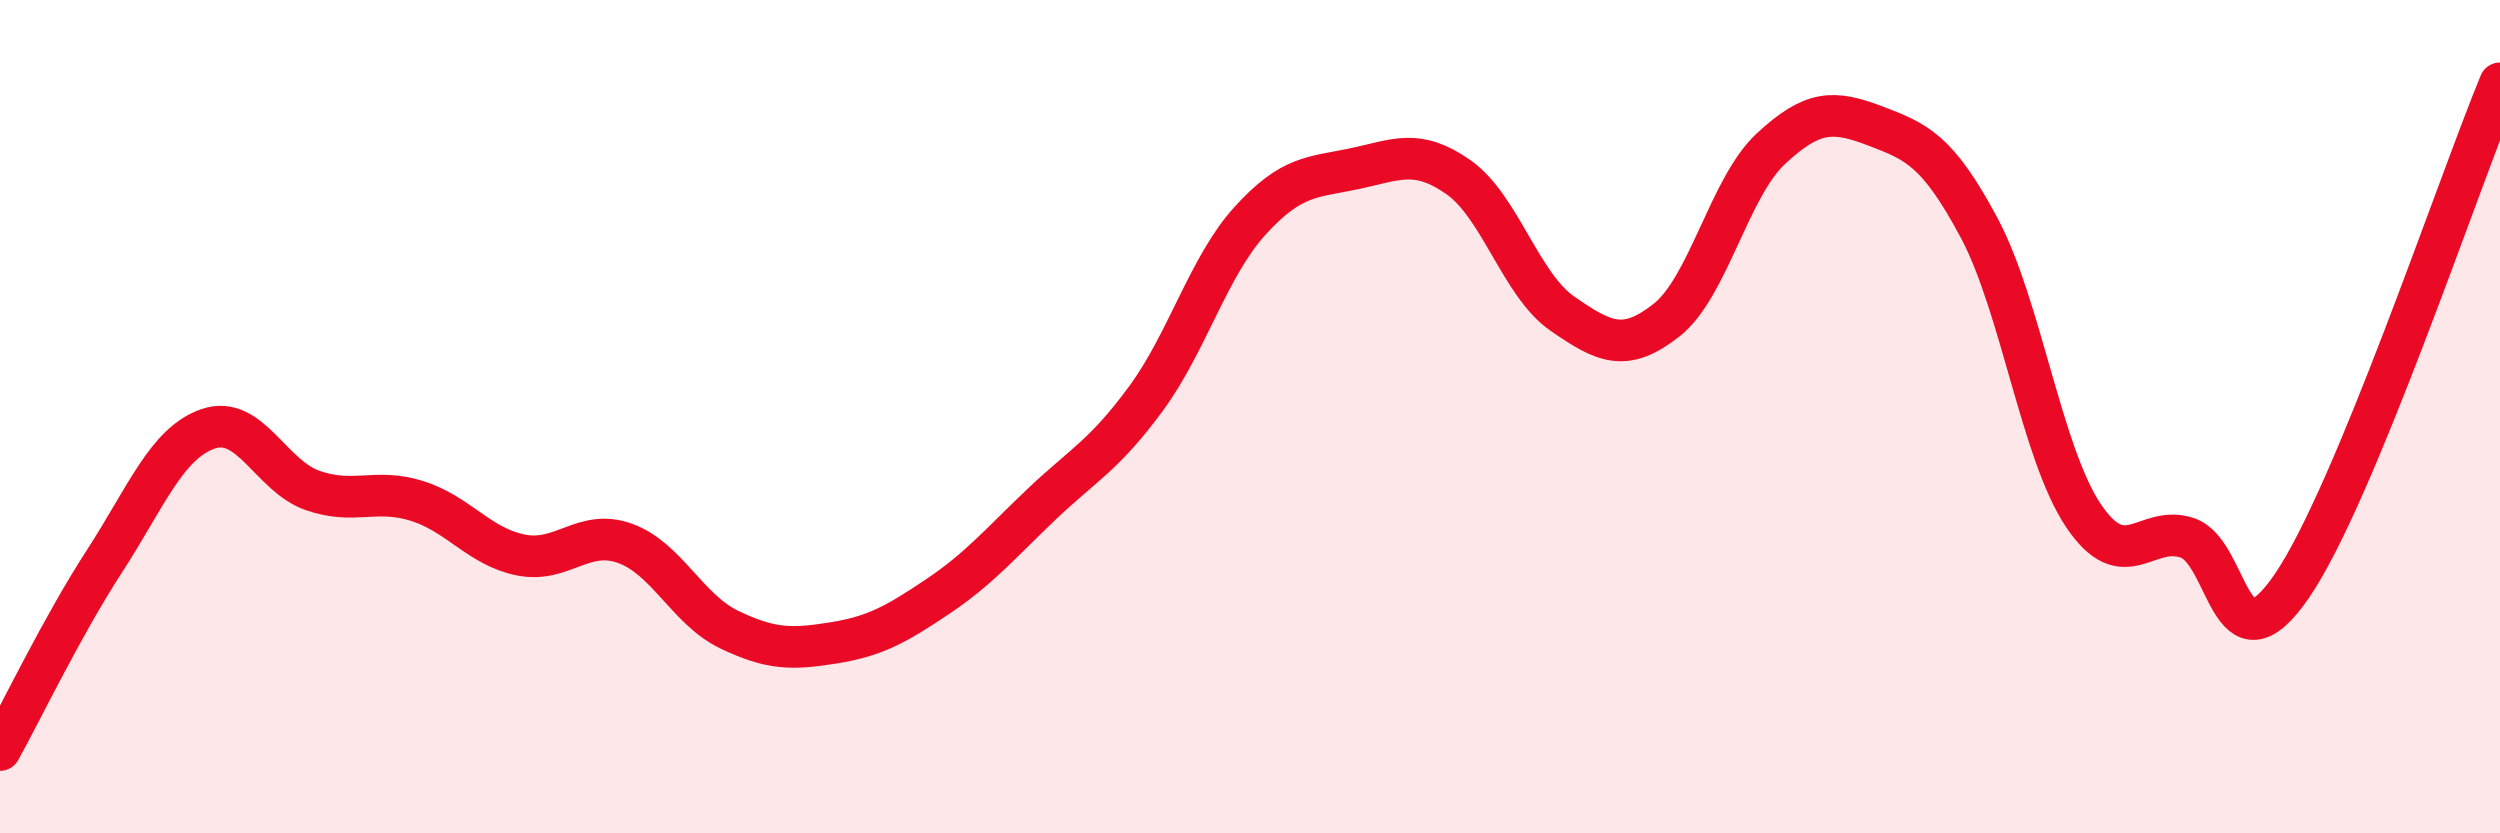 
    <svg width="60" height="20" viewBox="0 0 60 20" xmlns="http://www.w3.org/2000/svg">
      <path
        d="M 0,18 C 0.5,17.1 1.5,15.02 2.5,13.48 C 3.5,11.94 4,10.63 5,10.29 C 6,9.95 6.5,11.42 7.5,11.77 C 8.5,12.12 9,11.71 10,12.02 C 11,12.33 11.5,13.12 12.5,13.32 C 13.5,13.52 14,12.68 15,13.04 C 16,13.4 16.5,14.63 17.5,15.11 C 18.5,15.59 19,15.59 20,15.43 C 21,15.27 21.5,14.99 22.5,14.32 C 23.5,13.65 24,13.05 25,12.1 C 26,11.15 26.5,10.93 27.5,9.57 C 28.5,8.21 29,6.4 30,5.3 C 31,4.2 31.5,4.26 32.5,4.05 C 33.5,3.84 34,3.55 35,4.25 C 36,4.95 36.5,6.84 37.5,7.53 C 38.5,8.22 39,8.47 40,7.68 C 41,6.89 41.5,4.5 42.5,3.57 C 43.5,2.64 44,2.64 45,3.02 C 46,3.4 46.5,3.6 47.5,5.47 C 48.5,7.34 49,10.88 50,12.37 C 51,13.86 51.5,12.57 52.5,12.91 C 53.5,13.25 53.5,16.25 55,14.07 C 56.5,11.89 59,4.41 60,2L60 20L0 20Z"
        fill="#EB0A25"
        opacity="0.1"
        stroke-linecap="round"
        stroke-linejoin="round"
      />
      <path
        d="M 0,18 C 0.5,17.1 1.5,15.02 2.5,13.48 C 3.5,11.94 4,10.63 5,10.29 C 6,9.95 6.5,11.42 7.5,11.77 C 8.5,12.12 9,11.71 10,12.02 C 11,12.33 11.5,13.12 12.5,13.32 C 13.5,13.52 14,12.68 15,13.04 C 16,13.4 16.5,14.63 17.5,15.11 C 18.5,15.59 19,15.59 20,15.43 C 21,15.27 21.5,14.99 22.5,14.32 C 23.5,13.65 24,13.05 25,12.1 C 26,11.15 26.5,10.93 27.5,9.57 C 28.5,8.21 29,6.4 30,5.3 C 31,4.2 31.5,4.26 32.5,4.05 C 33.5,3.84 34,3.55 35,4.25 C 36,4.95 36.5,6.84 37.5,7.53 C 38.5,8.22 39,8.47 40,7.68 C 41,6.89 41.5,4.5 42.5,3.57 C 43.5,2.64 44,2.64 45,3.02 C 46,3.4 46.5,3.6 47.5,5.47 C 48.5,7.34 49,10.88 50,12.37 C 51,13.86 51.5,12.57 52.5,12.91 C 53.5,13.25 53.5,16.25 55,14.07 C 56.5,11.89 59,4.41 60,2"
        stroke="#EB0A25"
        stroke-width="1"
        fill="none"
        stroke-linecap="round"
        stroke-linejoin="round"
      />
    </svg>
  